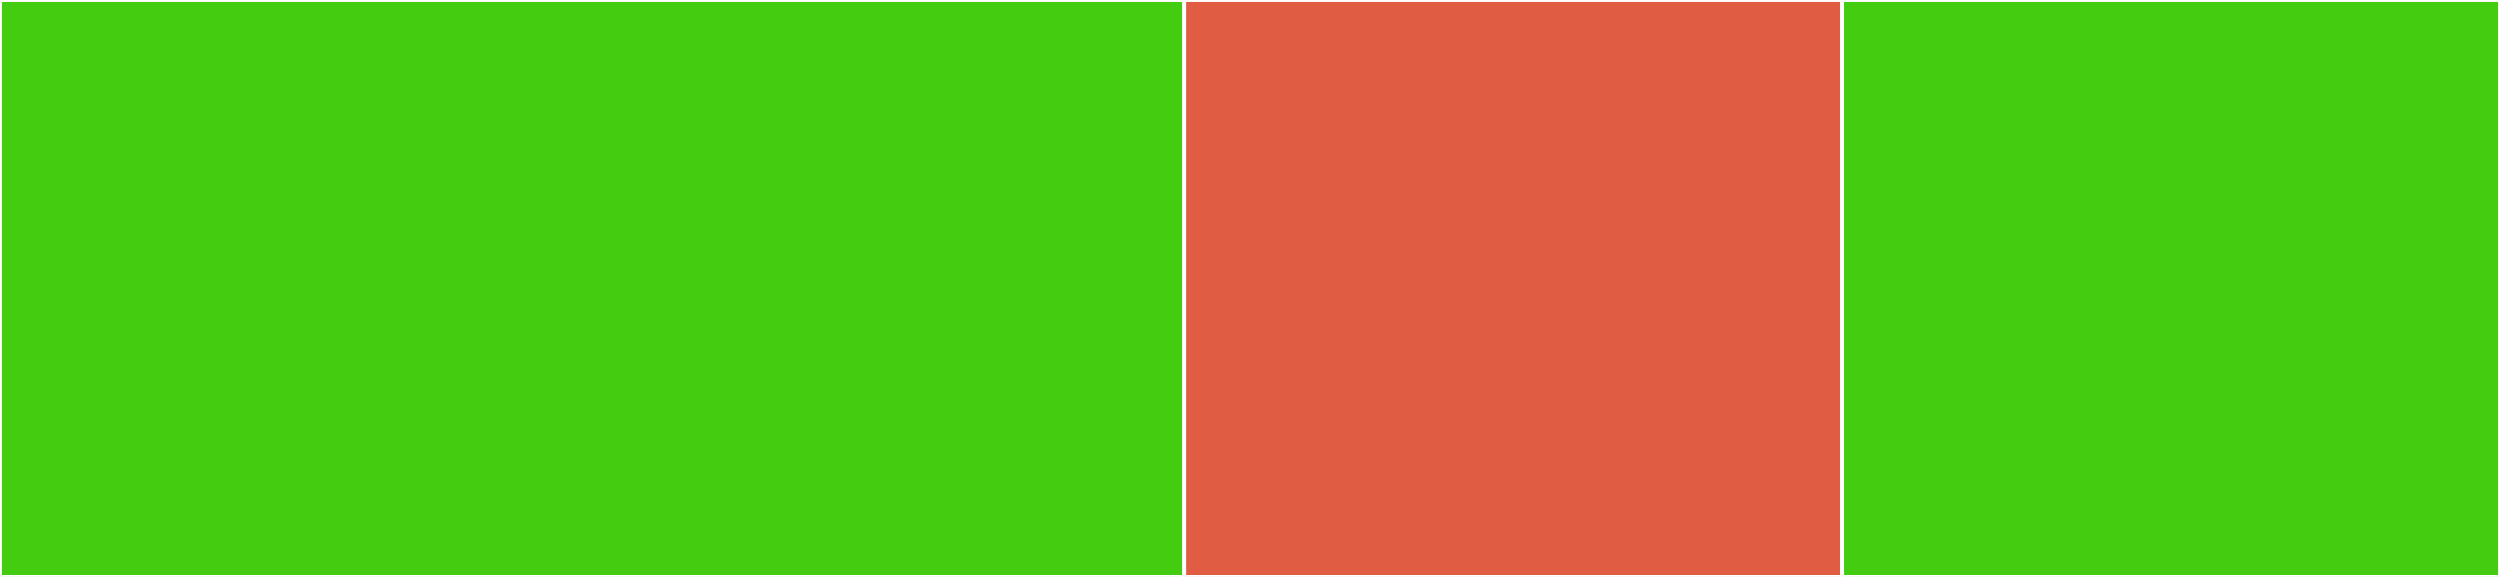 <svg baseProfile="full" width="650" height="150" viewBox="0 0 650 150" version="1.1"
xmlns="http://www.w3.org/2000/svg" xmlns:ev="http://www.w3.org/2001/xml-events"
xmlns:xlink="http://www.w3.org/1999/xlink">

<rect x="0" y="0" width="650" height="150" fill="#333333" stroke="none"/>

<style>rect.s{mask:url(#mask);}</style>
<defs>
  <pattern id="white" width="4" height="4" patternUnits="userSpaceOnUse" patternTransform="rotate(45)">
    <rect width="2" height="2" transform="translate(0,0)" fill="white"></rect>
  </pattern>
  <mask id="mask">
    <rect x="0" y="0" width="100%" height="100%" fill="url(#white)"></rect>
  </mask>
</defs>

<rect x="0" y="0" width="307.895" height="150.0" fill="#4c1" stroke="white" stroke-width="1" class=" tooltipped" data-content="__init__.py"><title>__init__.py</title></rect>
<rect x="307.895" y="0" width="171.053" height="150.0" fill="#e05d44" stroke="white" stroke-width="1" class=" tooltipped" data-content="app.py"><title>app.py</title></rect>
<rect x="478.947" y="0" width="171.053" height="150.0" fill="#4c1" stroke="white" stroke-width="1" class=" tooltipped" data-content="views.py"><title>views.py</title></rect>
</svg>
